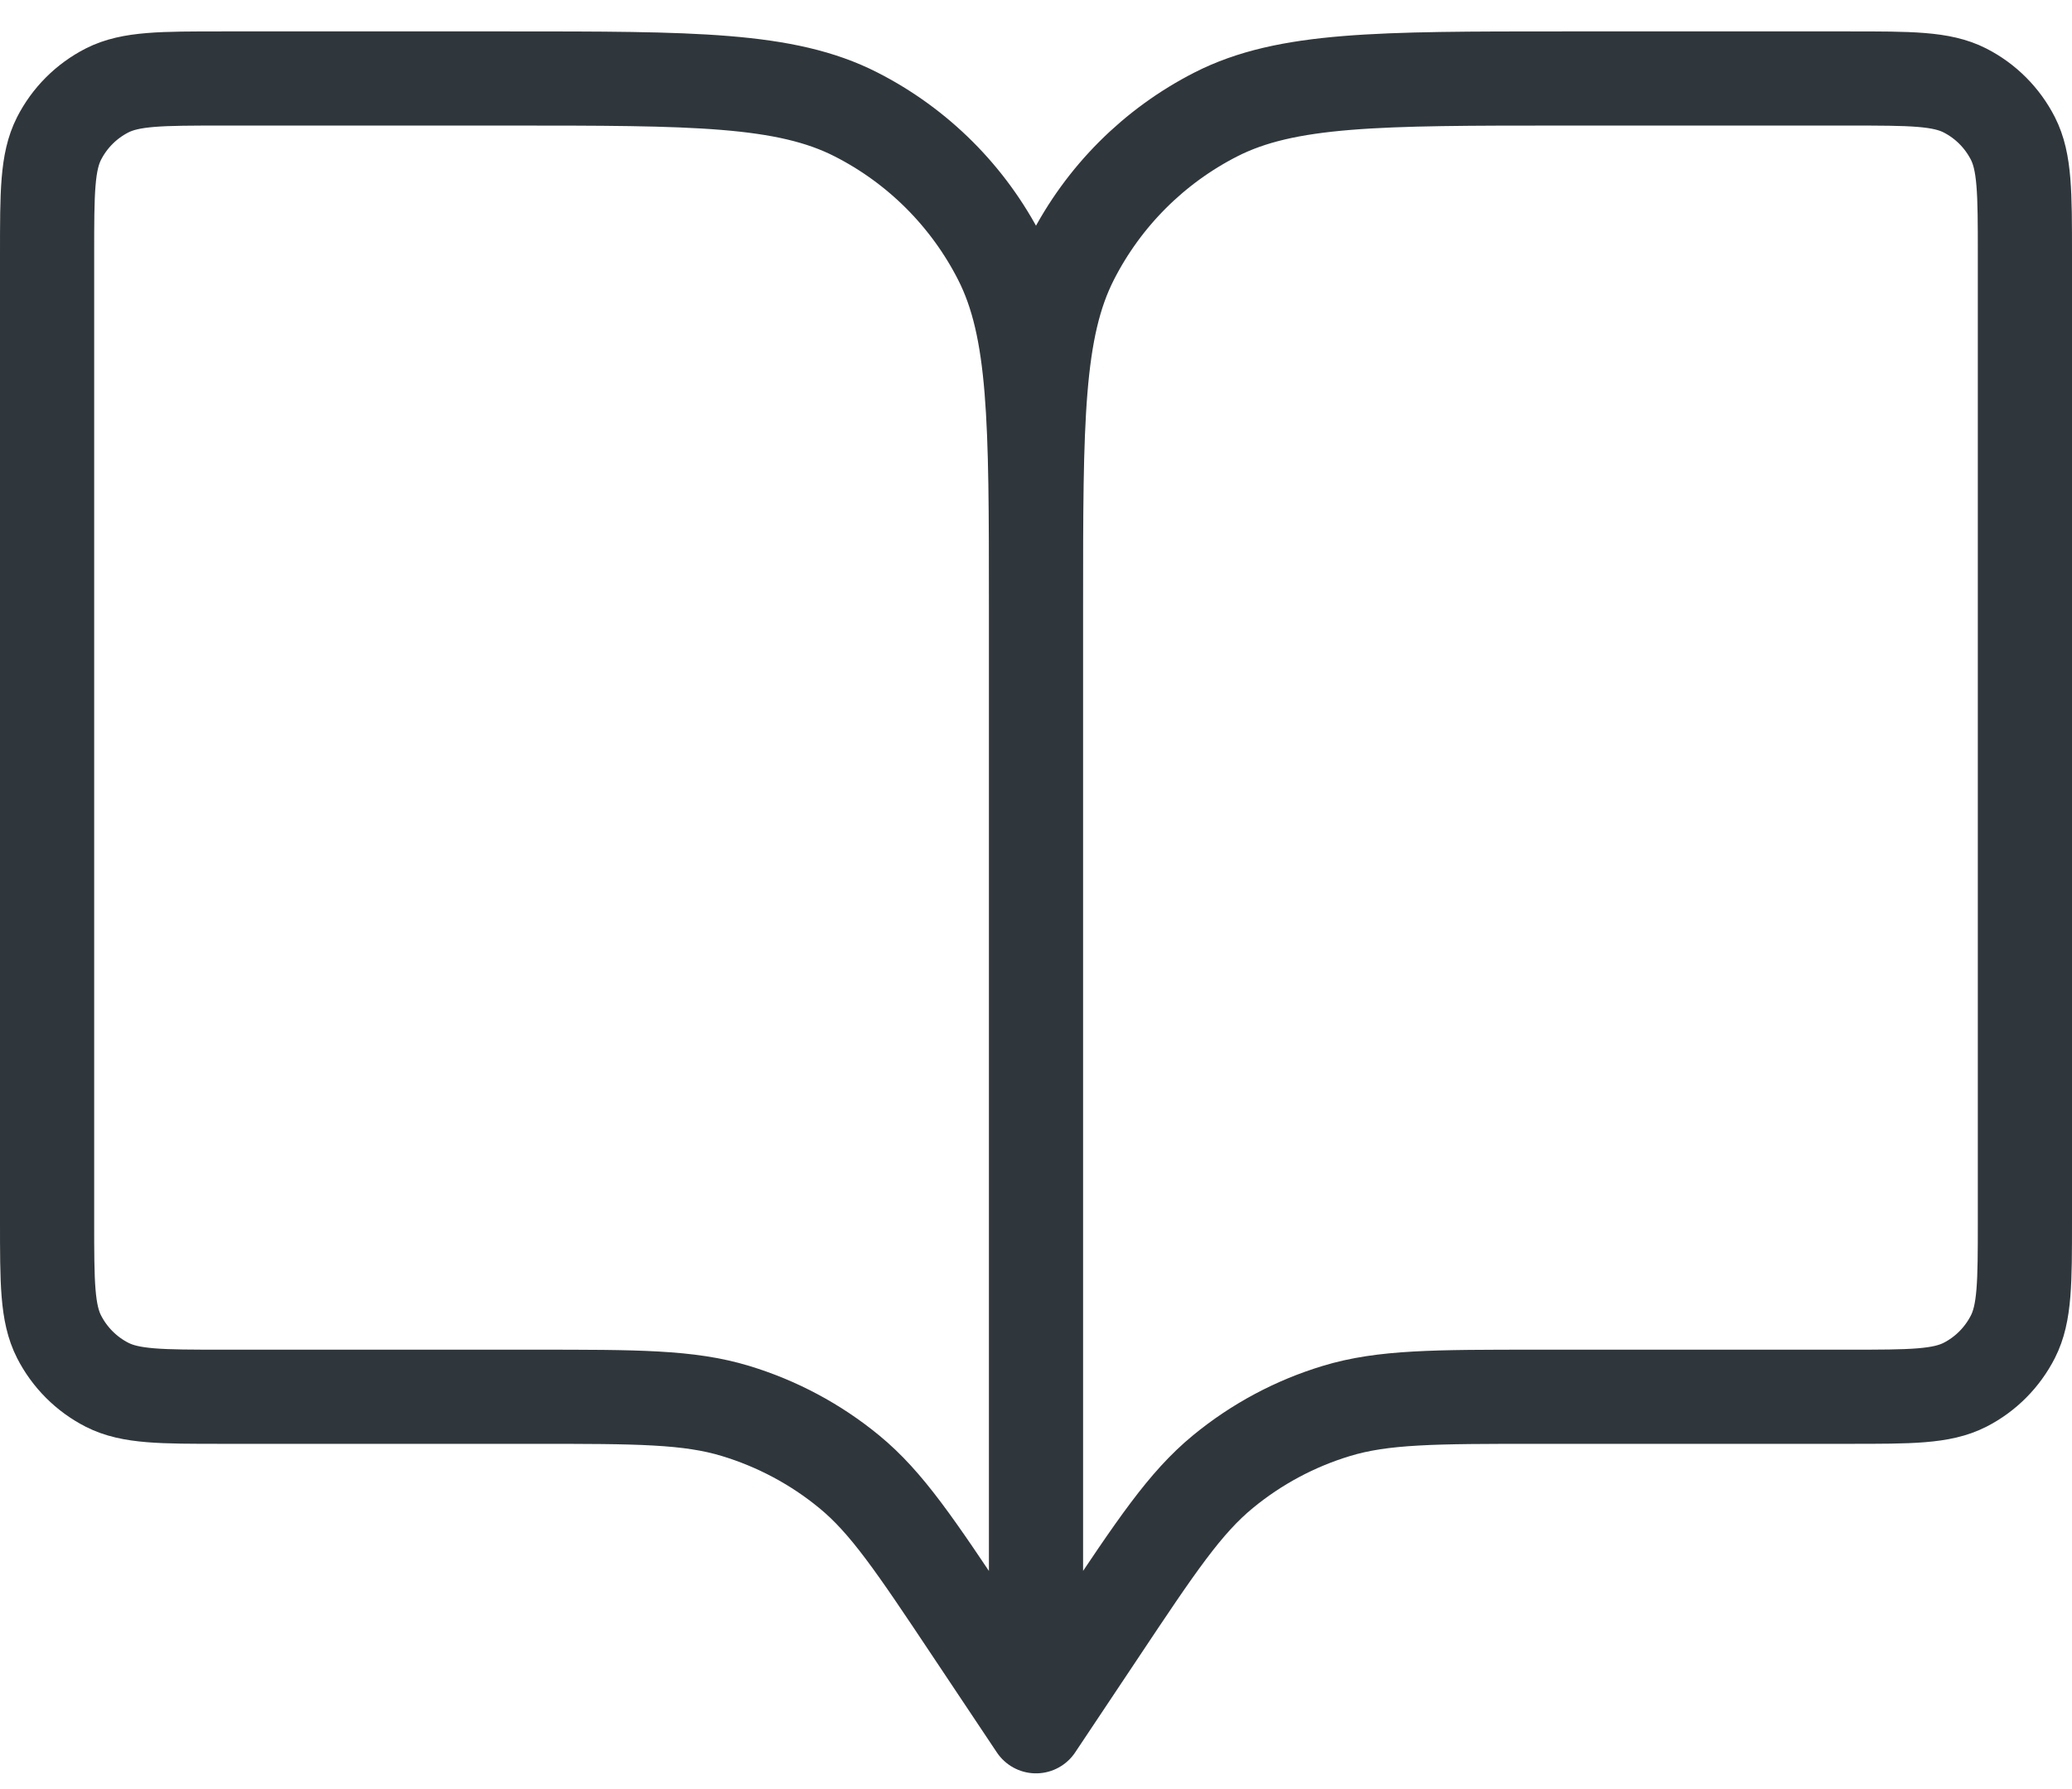 <svg width="44" height="38" viewBox="0 0 44 38" fill="none" xmlns="http://www.w3.org/2000/svg">
<path d="M22 12.867V36.666M22 12.867C22 8.946 22 6.987 22.763 5.489C23.434 4.172 24.504 3.101 25.821 2.43C27.319 1.667 29.279 1.667 33.2 1.667H39.266C40.573 1.667 41.227 1.667 41.726 1.921C42.165 2.145 42.521 2.502 42.745 2.941C42.999 3.44 43 4.094 43 5.401V25.934C43 27.241 42.999 27.893 42.745 28.392C42.521 28.831 42.166 29.189 41.727 29.413C41.228 29.667 40.576 29.667 39.271 29.667H32.662C30.47 29.667 29.372 29.667 28.378 29.969C27.497 30.236 26.68 30.674 25.969 31.259C25.166 31.919 24.557 32.83 23.342 34.654L22 36.666M22 12.867C22 8.946 22 6.987 21.237 5.489C20.566 4.172 19.495 3.101 18.177 2.43C16.68 1.667 14.72 1.667 10.799 1.667H4.732C3.426 1.667 2.773 1.667 2.274 1.921C1.835 2.145 1.478 2.502 1.254 2.941C1 3.44 1 4.094 1 5.401V25.934C1 27.241 1 27.893 1.254 28.392C1.478 28.831 1.835 29.189 2.274 29.413C2.772 29.667 3.424 29.667 4.729 29.667H11.338C13.53 29.667 14.625 29.667 15.62 29.969C16.5 30.236 17.322 30.674 18.033 31.259C18.833 31.916 19.437 32.823 20.643 34.632L22 36.666" stroke="#30373C" stroke-width="2" stroke-linecap="round" stroke-linejoin="round"/>
</svg>
